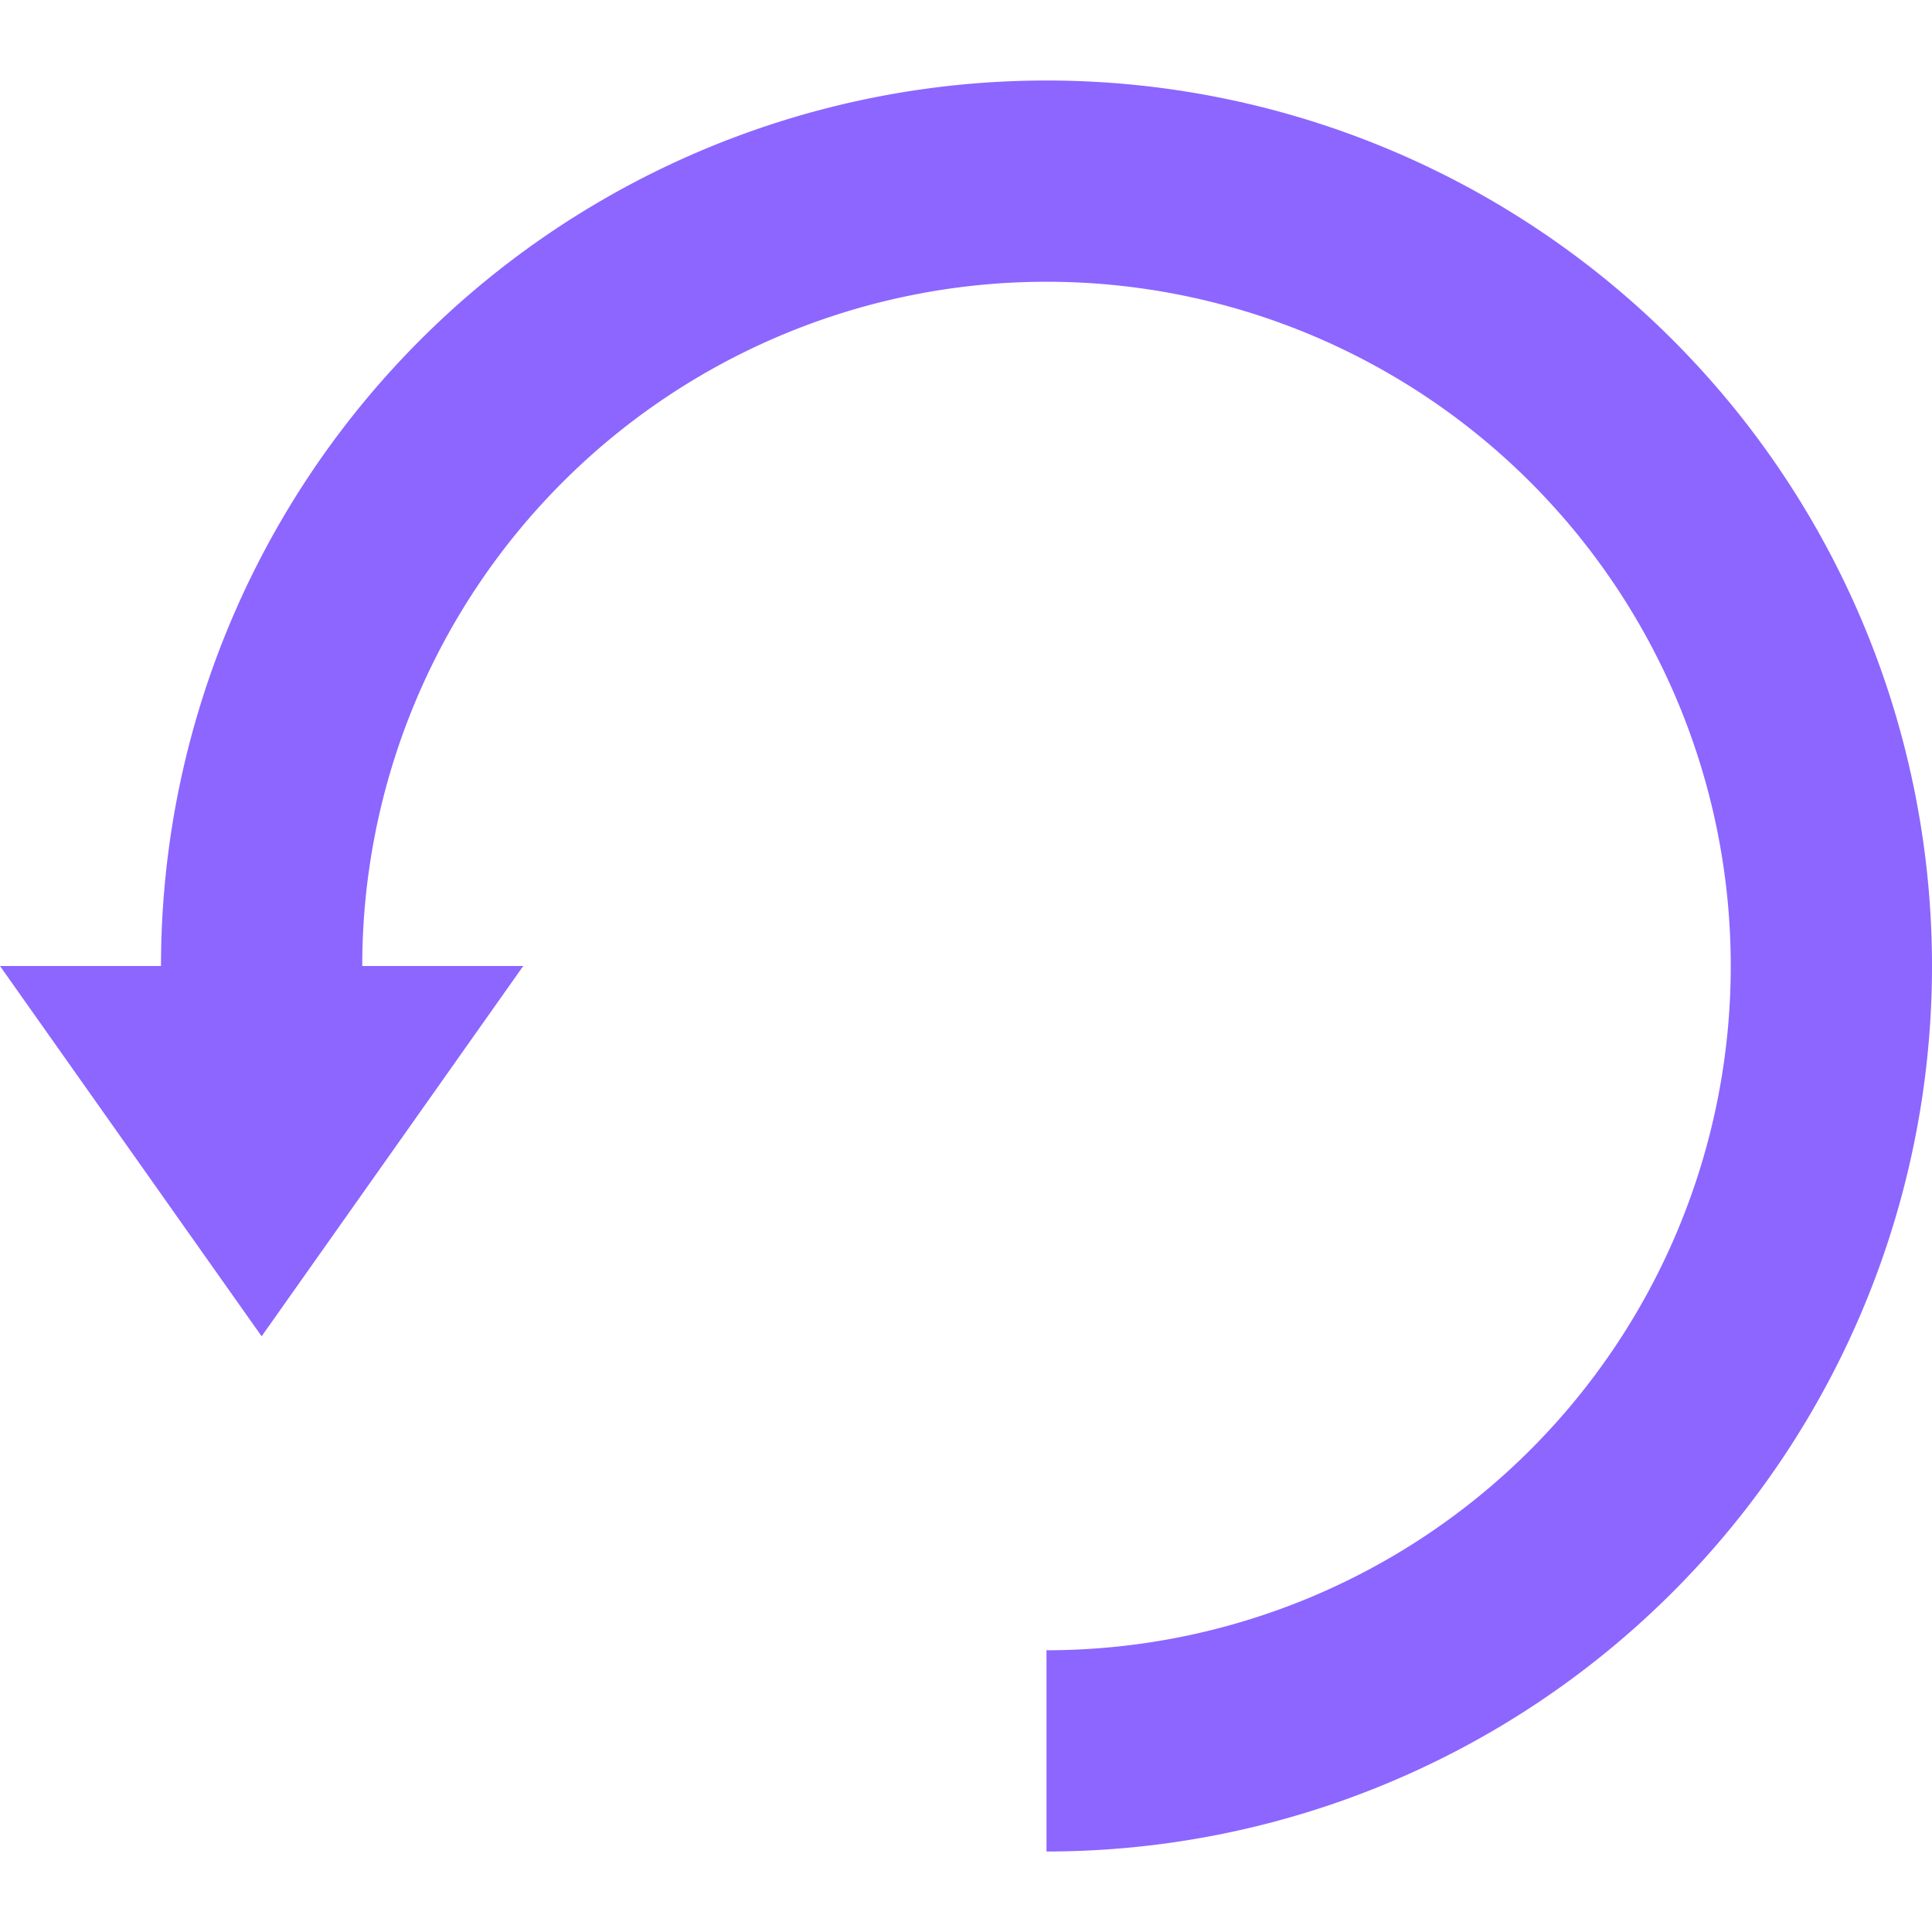 <svg width="24" height="24" version="1.1" viewBox="0 0 24 24" xmlns="http://www.w3.org/2000/svg"><path d="m13 1a11 11 0 00-11 11h-2l3.25 4.6 3.25-4.6h-2a8.5 8.5 0 018.5-8.5 8.5 8.5 0 018.5 8.5 8.5 8.5 0 01-8.5 8.5v2.5a11 11 0 0011-11 11 11 0 00-11-11z" fill="#8c66ff"/></svg>
